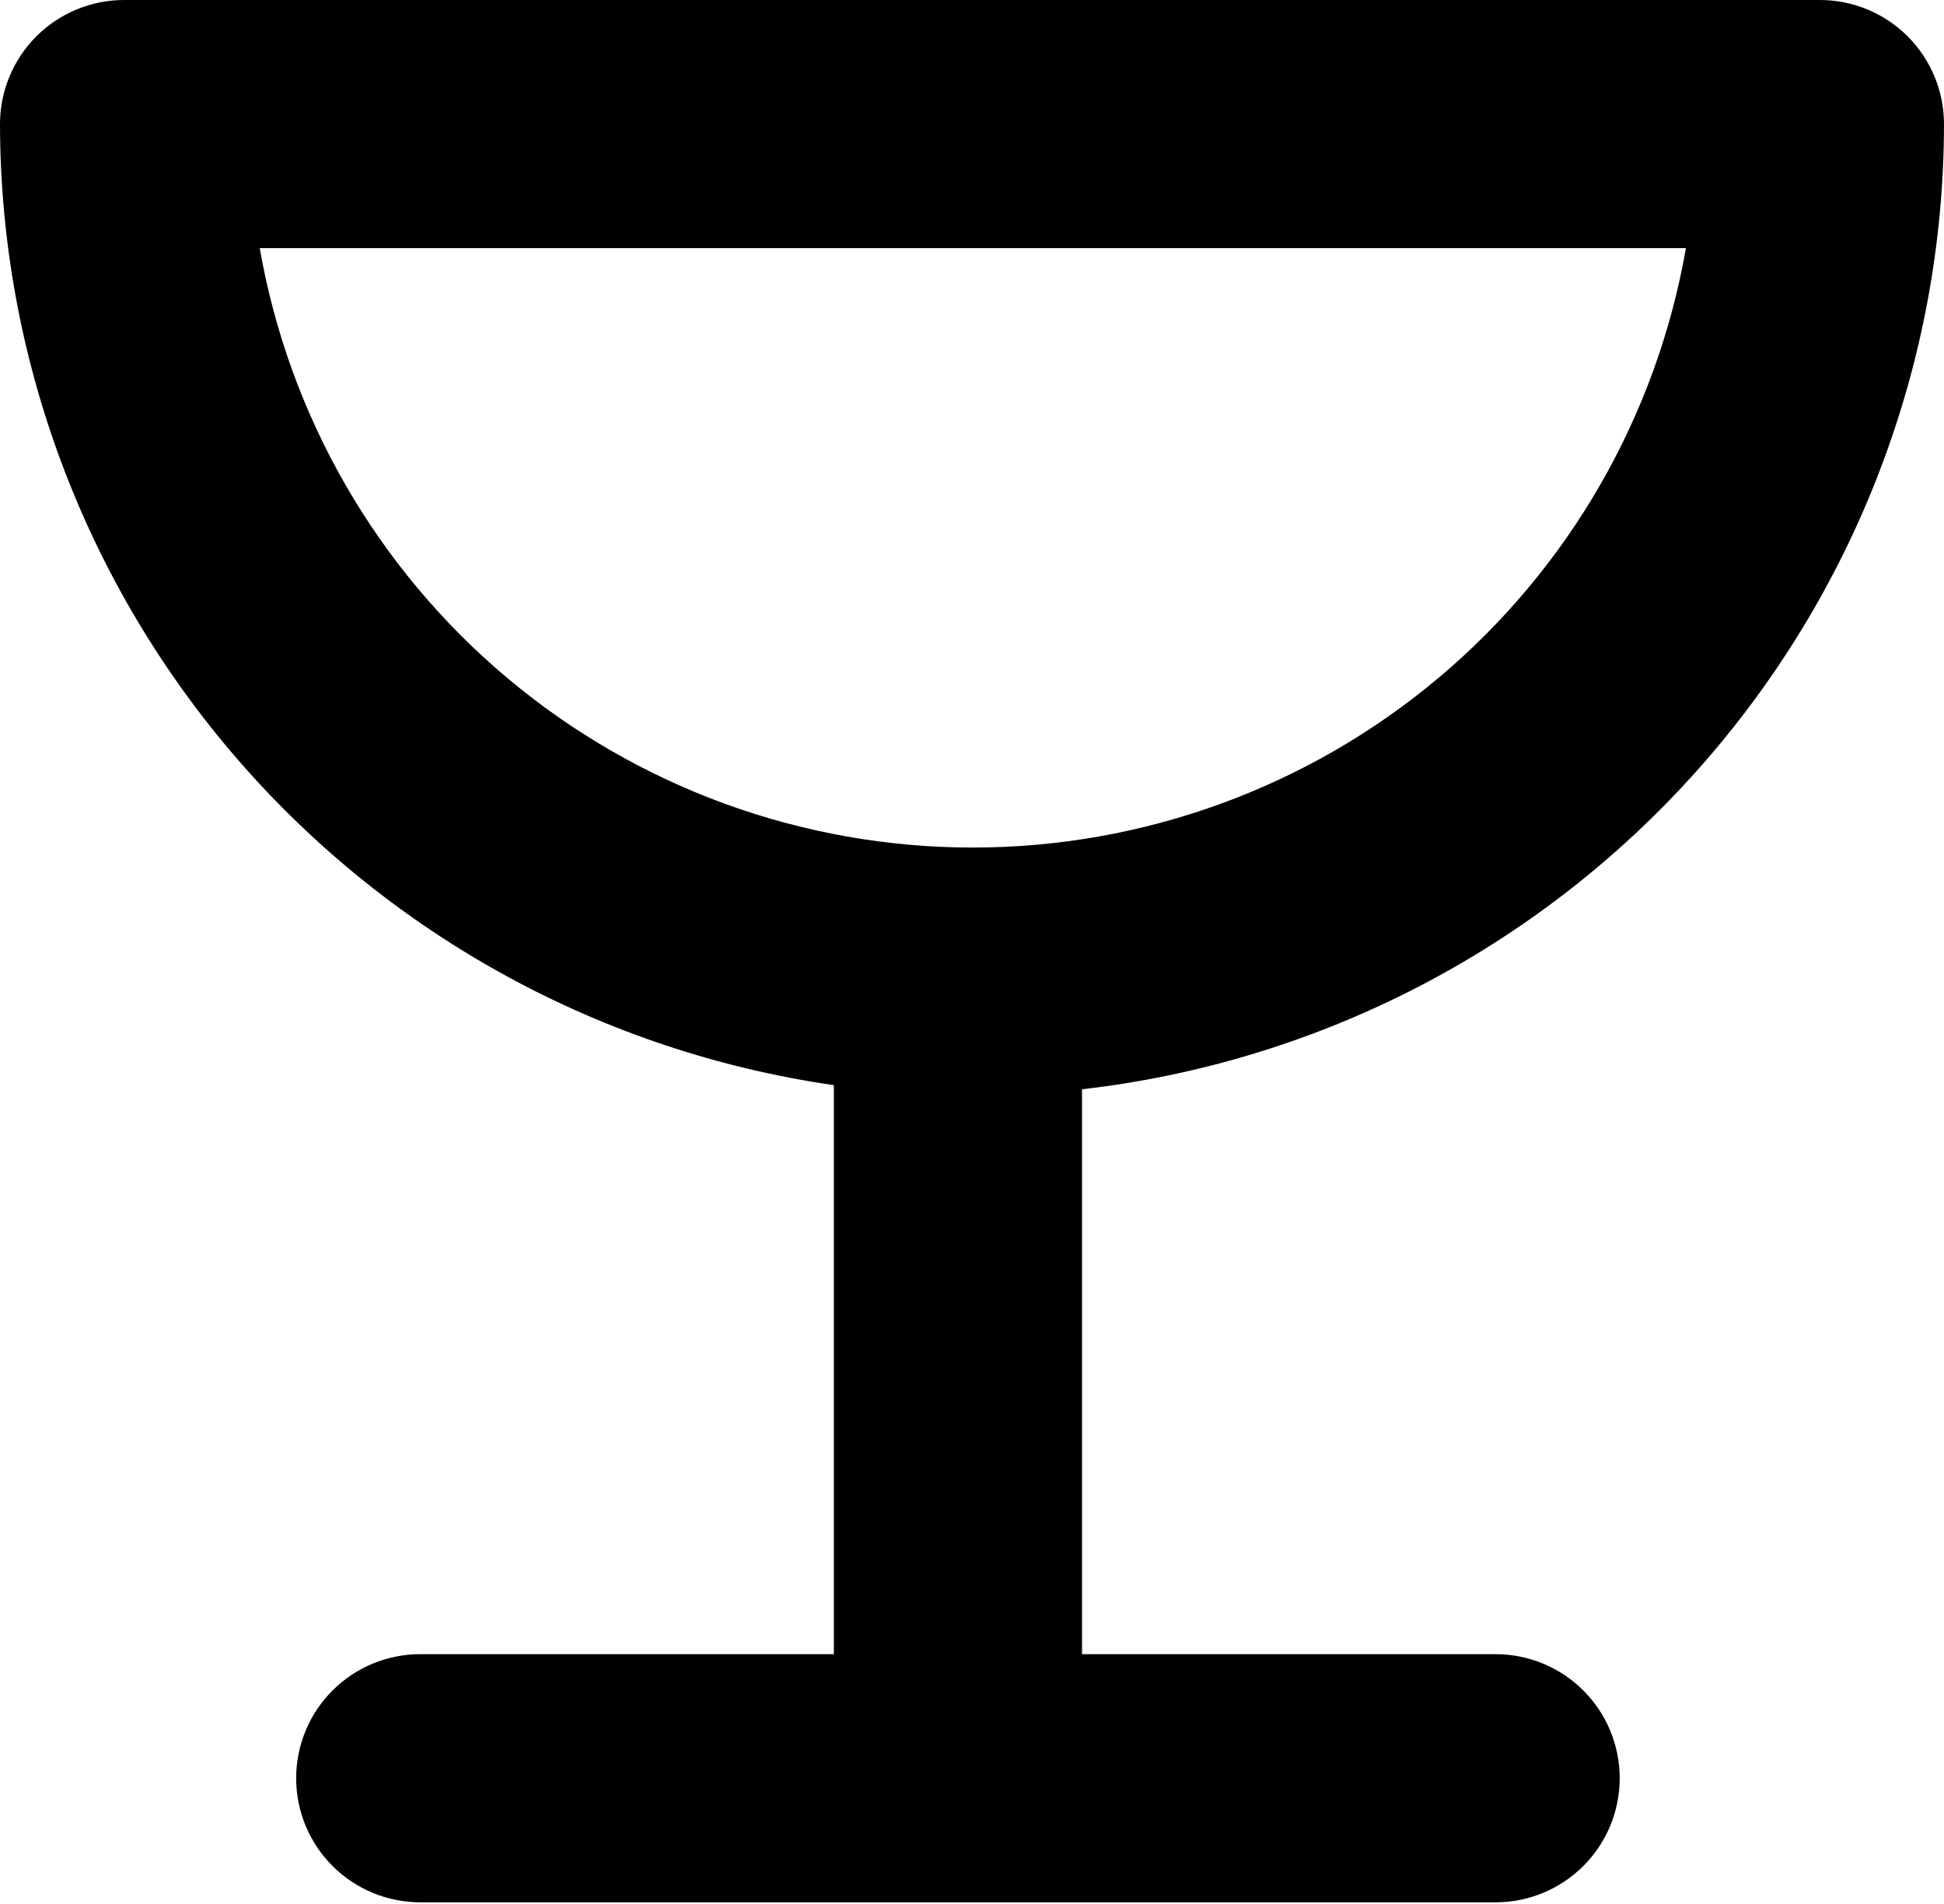 <?xml version="1.0" encoding="UTF-8"?> <svg xmlns="http://www.w3.org/2000/svg" width="49" height="48" viewBox="0 0 49 48" fill="none"> <path d="M0 3.128C0.01 9.017 2.139 14.706 5.998 19.155C9.857 23.604 15.189 26.515 21.018 27.357V41.702H10.592C9.763 41.702 8.967 42.032 8.381 42.618C7.794 43.205 7.465 44 7.465 44.83C7.465 45.659 7.794 46.455 8.381 47.041C8.967 47.628 9.763 47.958 10.592 47.958H37.699C38.528 47.958 39.324 47.628 39.91 47.041C40.497 46.455 40.826 45.659 40.826 44.83C40.826 44 40.497 43.205 39.91 42.618C39.324 42.032 38.528 41.702 37.699 41.702H27.273V27.461C33.249 26.776 38.764 23.918 42.77 19.431C46.776 14.945 48.993 9.142 49 3.128C49 2.298 48.67 1.503 48.084 0.916C47.497 0.33 46.702 0 45.872 0H3.128C2.298 0 1.503 0.33 0.916 0.916C0.33 1.503 0 2.298 0 3.128ZM42.495 6.255C41.757 10.487 39.55 14.323 36.262 17.087C32.974 19.851 28.816 21.367 24.521 21.367C20.225 21.367 16.068 19.851 12.78 17.087C9.492 14.323 7.285 10.487 6.547 6.255H42.495Z" fill="black"></path> </svg> 